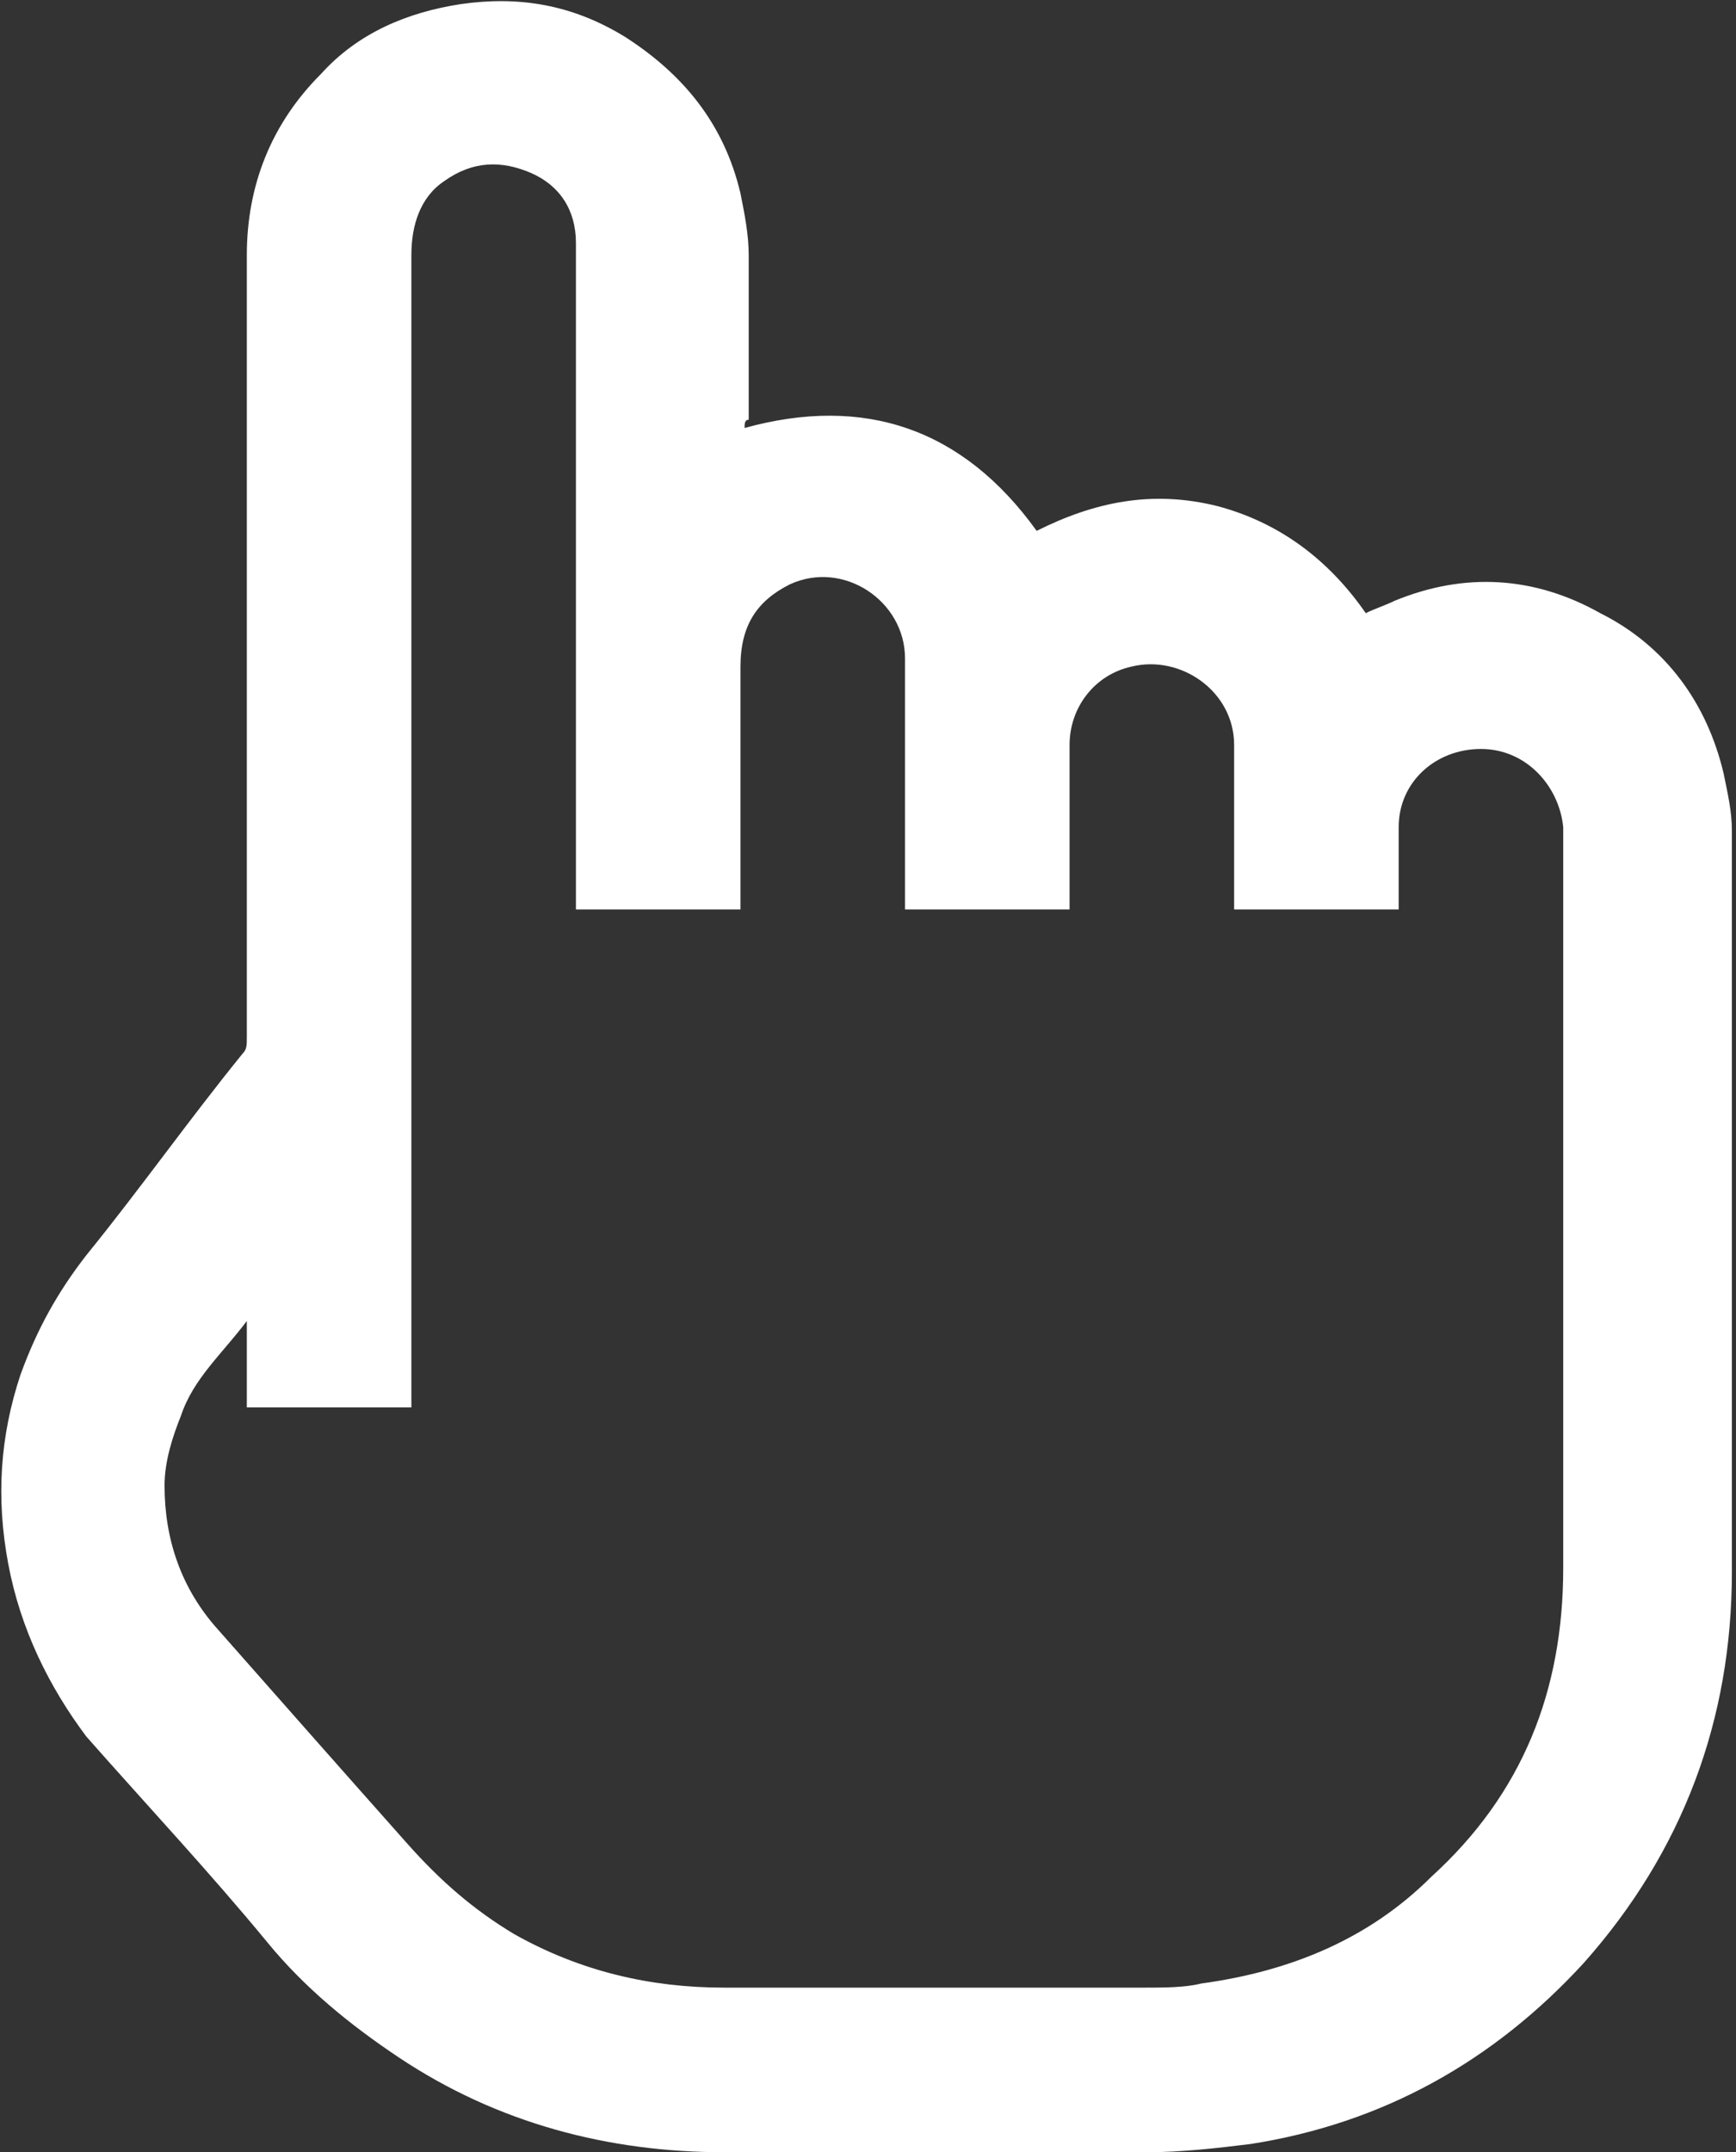 <?xml version="1.0" encoding="utf-8"?>
<!-- Generator: Adobe Illustrator 28.2.0, SVG Export Plug-In . SVG Version: 6.00 Build 0)  -->
<svg version="1.1" id="Layer_1" xmlns="http://www.w3.org/2000/svg" xmlns:xlink="http://www.w3.org/1999/xlink" x="0px" y="0px"
	 viewBox="0 0 42.2 52.3" style="enable-background:new 0 0 42.2 52.3;" xml:space="preserve">
<rect x="0" y="0" width="42.2" height="52.3" fill="#333333" stroke="none"/>
<style type="text/css">
	.st0{fill:#FFFFFF;}
</style>
<g>
	<path class="st0" d="M18.1,10.4c2.9-0.8,5.3,0,7.1,2.5c1.4-0.7,2.8-1,4.4-0.6c1.5,0.4,2.7,1.3,3.6,2.6c0.2-0.1,0.5-0.2,0.7-0.3
		c1.7-0.7,3.4-0.6,5,0.3c1.6,0.8,2.6,2.2,3,3.9c0.1,0.5,0.2,0.9,0.2,1.4c0,6,0,12,0,18c0,3.6-1.2,6.8-3.6,9.5
		c-2.2,2.4-4.9,3.9-8.1,4.4c-0.8,0.1-1.7,0.2-2.5,0.2c-3.4,0-6.8,0-10.3,0c-2.8,0-5.5-0.7-7.9-2.3c-1.2-0.8-2.3-1.7-3.2-2.8
		c-1.4-1.7-2.9-3.3-4.4-5C1.2,41,0.5,39.6,0.2,38c-0.3-1.6-0.2-3.1,0.3-4.6c0.4-1.1,0.9-2,1.6-2.9c1.3-1.6,2.5-3.3,3.8-4.9
		C6,25.5,6,25.4,6,25.2c0-6.3,0-12.7,0-19C6,4.5,6.6,3,7.8,1.8c0.9-1,2.1-1.5,3.4-1.7c1.4-0.2,2.7,0,4,0.8c1.4,0.9,2.4,2.1,2.8,3.8
		c0.1,0.5,0.2,1,0.2,1.5c0,1.3,0,2.7,0,4C18.1,10.2,18.1,10.3,18.1,10.4z M6,32.1c-0.6,0.8-1.3,1.4-1.6,2.3C4.2,34.9,4,35.5,4,36.1
		c0,1.3,0.4,2.5,1.3,3.5c1.5,1.7,3,3.4,4.6,5.2c0.8,0.9,1.6,1.6,2.6,2.2c1.6,0.9,3.3,1.3,5.1,1.3c3.4,0,6.8,0,10.2,0
		c0.5,0,1,0,1.4-0.1c2.2-0.3,4.1-1.1,5.6-2.6c2.2-2,3.2-4.5,3.2-7.5c0-5.9,0-11.8,0-17.7c0-0.1,0-0.2,0-0.3c-0.1-1-0.9-1.9-2-1.9
		c-1.1,0-2,0.8-2,1.9c0,0.6,0,1.2,0,1.8c0,0.1,0,0.1,0,0.2c-1.4,0-2.7,0-4,0c0-0.1,0-0.2,0-0.2c0-1.3,0-2.5,0-3.8
		c0-1.3-1.3-2.2-2.5-1.9c-0.9,0.2-1.5,1-1.5,1.9c0,1.3,0,2.5,0,3.8c0,0.1,0,0.1,0,0.2c-1.4,0-2.7,0-4,0c0-0.3,0-0.5,0-0.8
		c0-1.8,0-3.5,0-5.3c0-1.4-1.5-2.4-2.8-1.8c-0.8,0.4-1.2,1-1.2,2c0,1.9,0,3.8,0,5.7c0,0.1,0,0.2,0,0.2c-1.4,0-2.7,0-4,0
		c0-0.1,0-0.2,0-0.3c0-4.9,0-9.9,0-14.8c0-0.4,0-0.7,0-1.1c0-0.8-0.4-1.4-1.1-1.7c-0.7-0.3-1.4-0.3-2.1,0.2
		c-0.6,0.4-0.8,1.1-0.8,1.8c0,9.2,0,18.4,0,27.7c0,0.1,0,0.2,0,0.3c-1.4,0-2.7,0-4,0C6,33.4,6,32.8,6,32.1z"/>
</g>
</svg>
